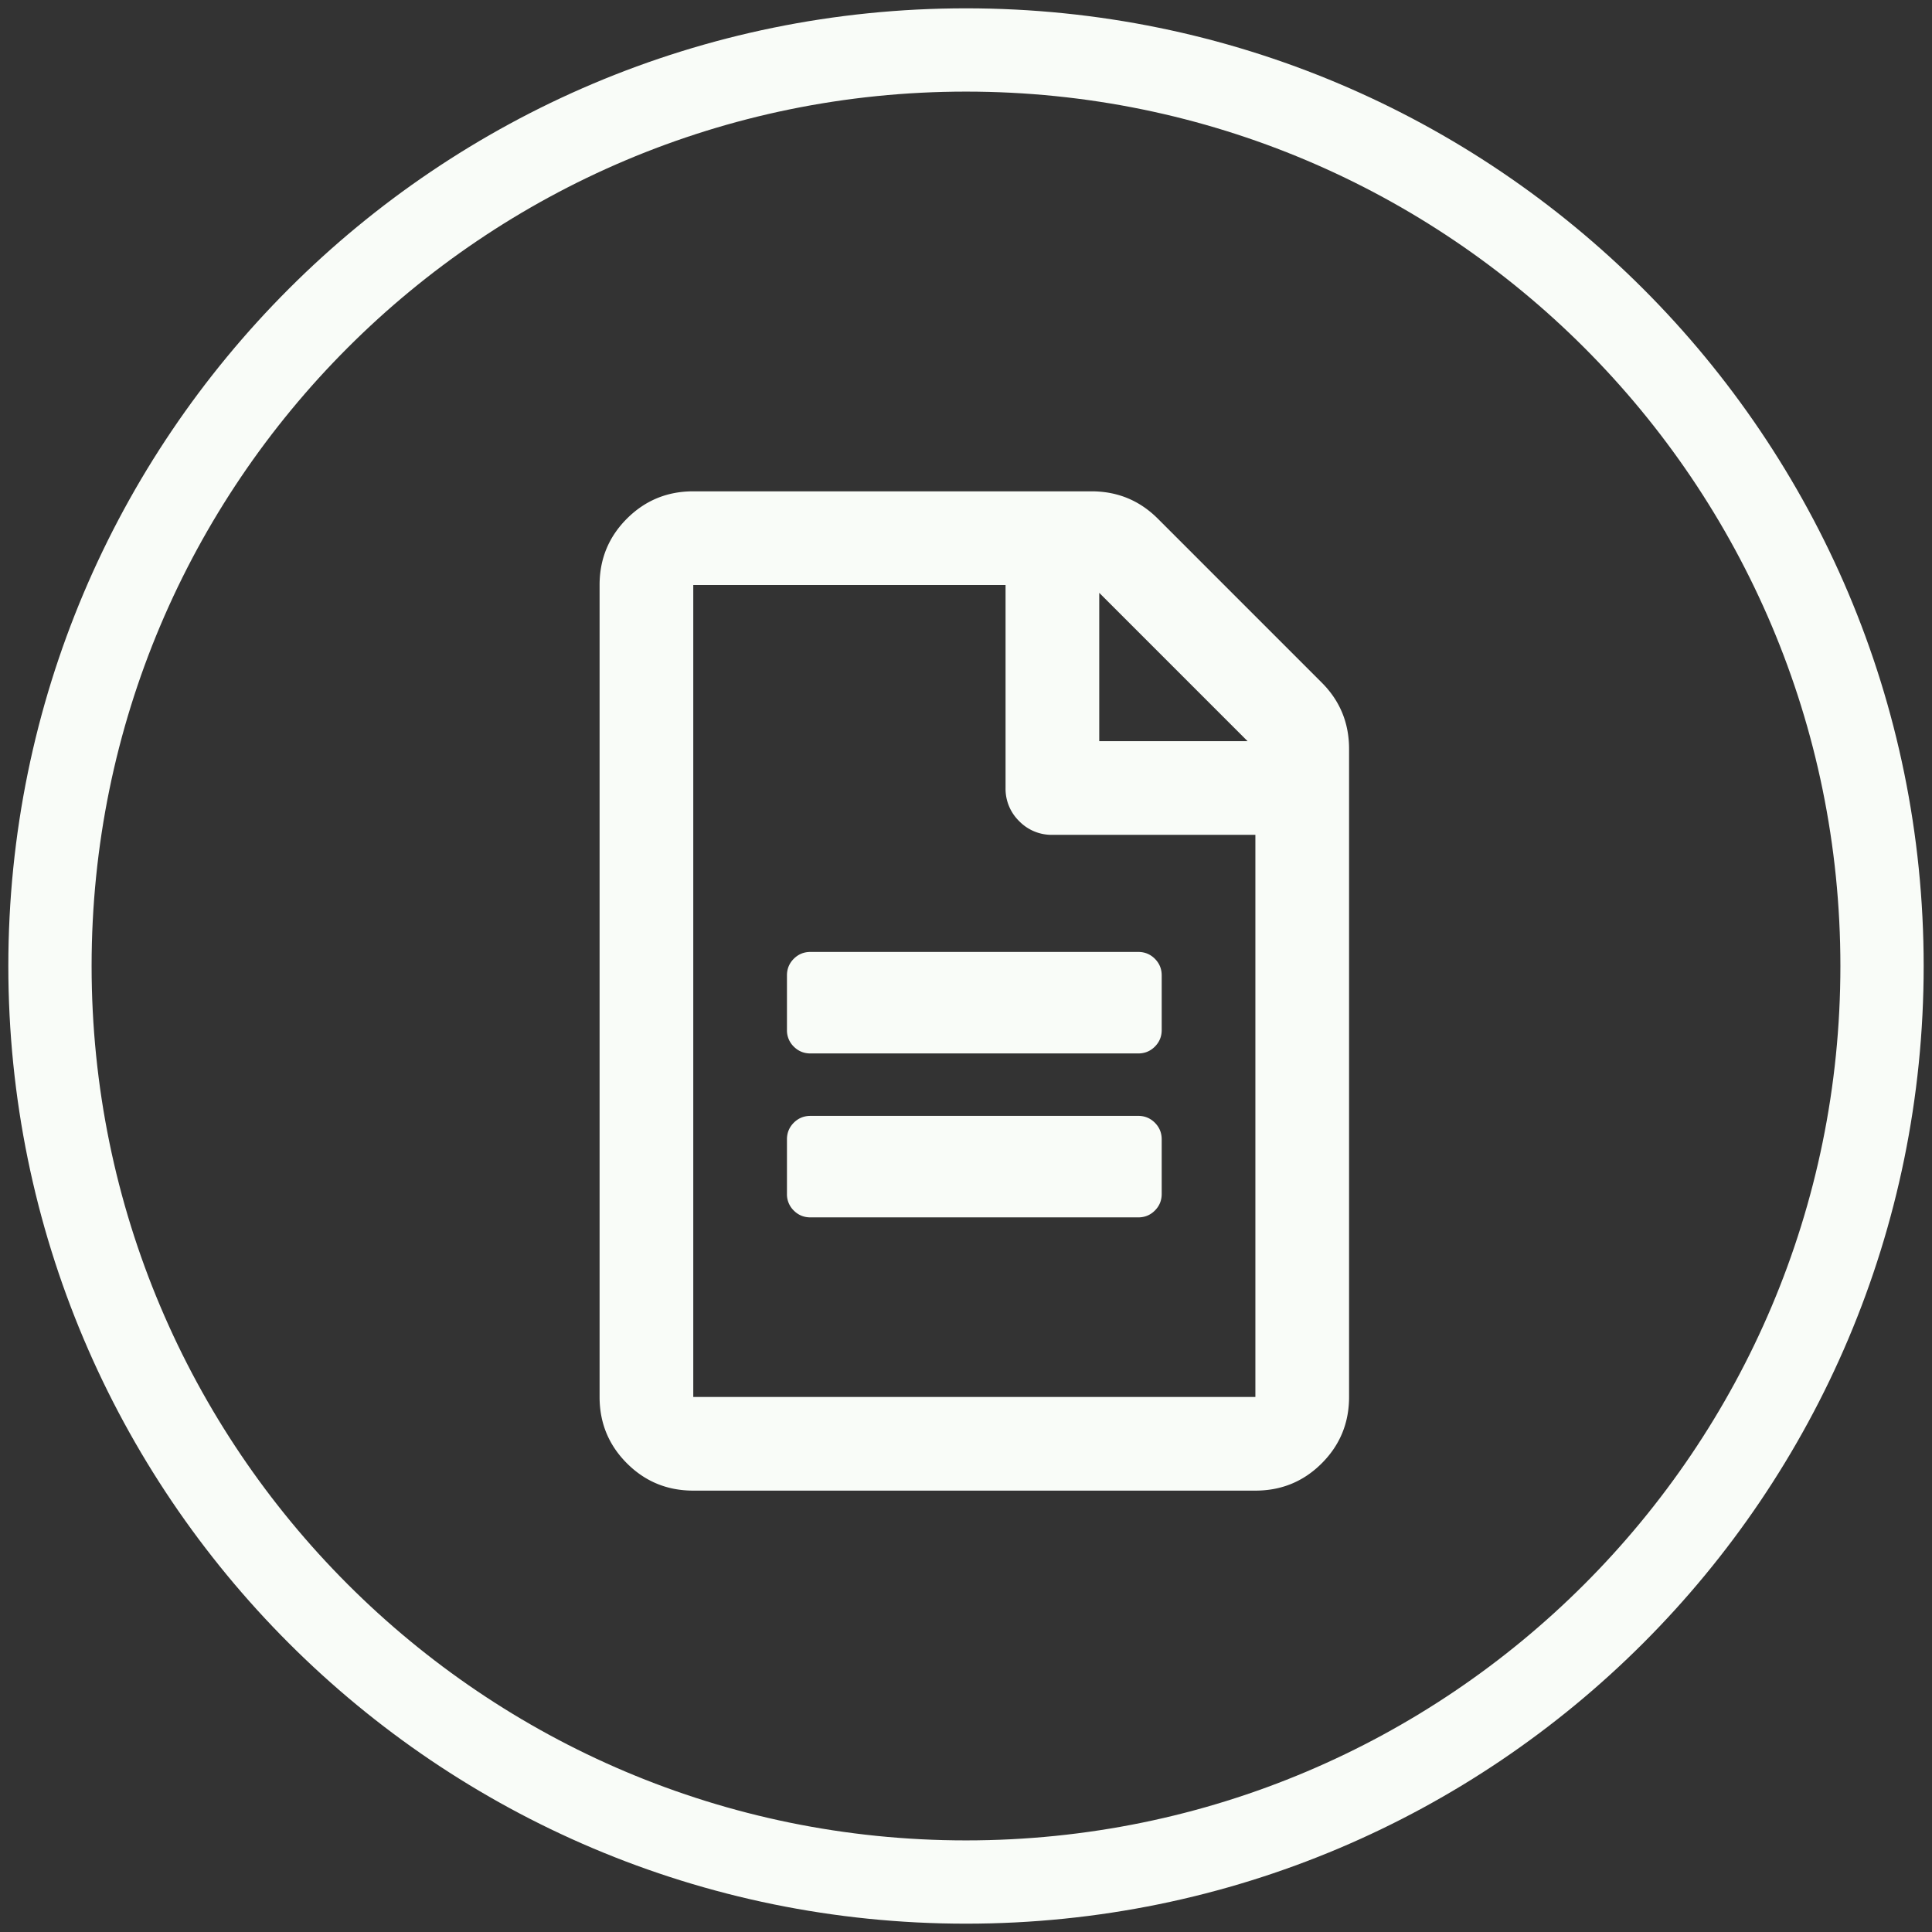 <svg xmlns="http://www.w3.org/2000/svg" width="116" height="116" viewBox="0 0 116 116"><rect x="0" y="0" width="116" height="116" fill="#333333" stroke="none"/><g><g><g><path fill="#f9fcf8" d="M75.375 83.875v-33.75H63.187a2.712 2.712 0 0 1-1.992-.82 2.712 2.712 0 0 1-.82-1.993V35.125h-18.75v48.75zM66 35.594V44.5h8.906zm15 9.375v38.906c0 1.562-.547 2.89-1.64 3.984-1.094 1.094-2.423 1.64-3.985 1.64h-33.75c-1.563 0-2.89-.546-3.984-1.64C36.547 86.765 36 85.437 36 83.875v-48.75c0-1.563.547-2.89 1.64-3.984 1.094-1.094 2.422-1.641 3.985-1.641h23.906c1.563 0 2.89.547 3.985 1.64l9.843 9.844C80.453 42.078 81 43.406 81 44.97zm-32.344 22.03h19.688c.39 0 .722.138.996.411.273.274.41.606.41.996v3.281c0 .391-.137.723-.41.996-.274.274-.606.41-.996.41H48.656c-.39 0-.722-.136-.996-.41a1.356 1.356 0 0 1-.41-.996v-3.28c0-.391.137-.723.41-.997.274-.273.606-.41.996-.41zm21.094-8.437v3.282c0 .39-.137.722-.41.996-.274.273-.606.41-.996.41H48.656c-.39 0-.722-.137-.996-.41a1.356 1.356 0 0 1-.41-.996v-3.282c0-.39.137-.722.41-.996.274-.273.606-.41.996-.41h19.688c.39 0 .722.137.996.41.273.274.41.606.41.996z"/></g><g><path fill="none" stroke="#f9fcf8" stroke-miterlimit="50" stroke-width="5" d="M58 113c30.376 0 55-24.624 55-55S88.376 3 58 3 3 27.624 3 58s24.624 55 55 55z"/></g></g></g></svg>